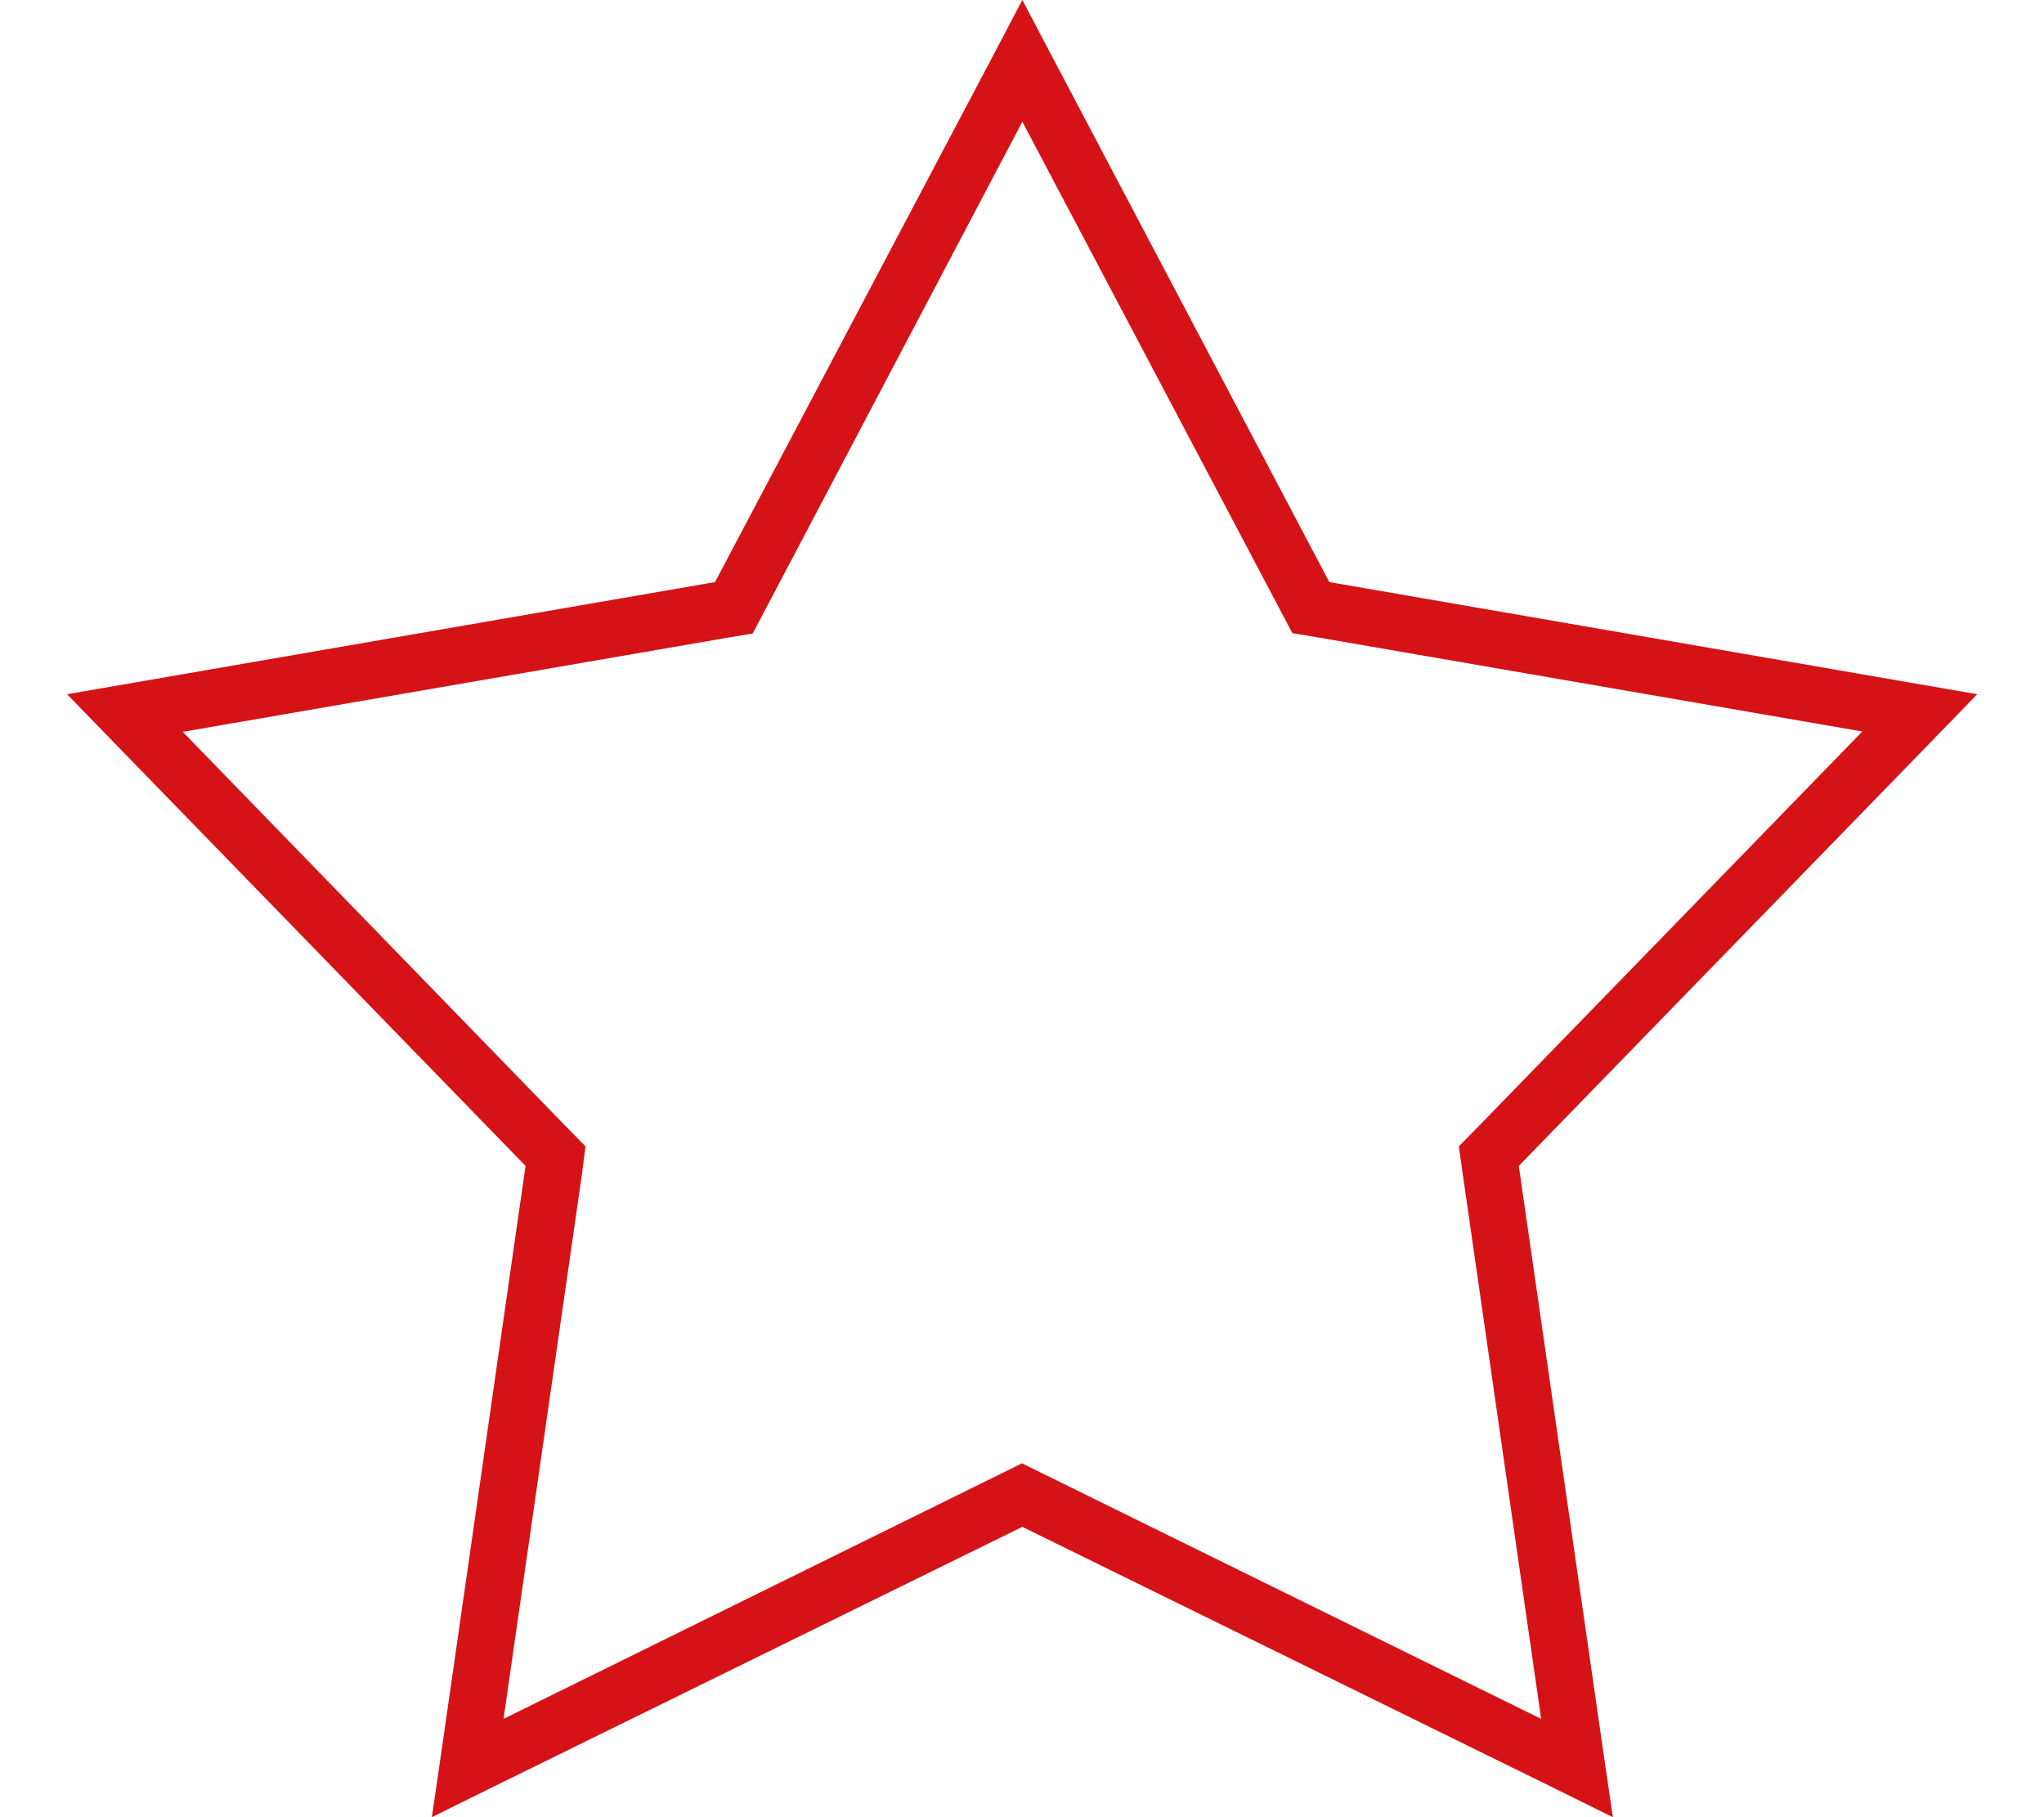 <svg width="576" height="512" viewBox="0 0 576 512" fill="none" xmlns="http://www.w3.org/2000/svg">
<path d="M374.598 164L297.098 17.1L288.098 0L279.098 17.1L201.498 164L37.998 192.3L18.898 195.6L32.398 209.5L148.098 328.5L124.498 492.8L121.698 512L139.098 503.4L288.098 430.2L437.098 503.4L454.498 512L451.698 492.8L427.998 328.5L543.698 209.5L557.198 195.6L538.098 192.3L374.598 164ZM524.698 206.2L416.598 317.4L411.098 323L412.198 330.8L434.298 484.3L295.098 415.8L287.998 412.3L280.898 415.8L141.898 484.3L163.998 330.8L164.998 323L159.498 317.4L51.498 206.2L204.298 179.8L212.098 178.5L215.798 171.5L288.098 34.3L360.498 171.4L364.198 178.4L371.998 179.7L524.798 206.1L524.698 206.2Z" fill="#D51317"/>
</svg>
